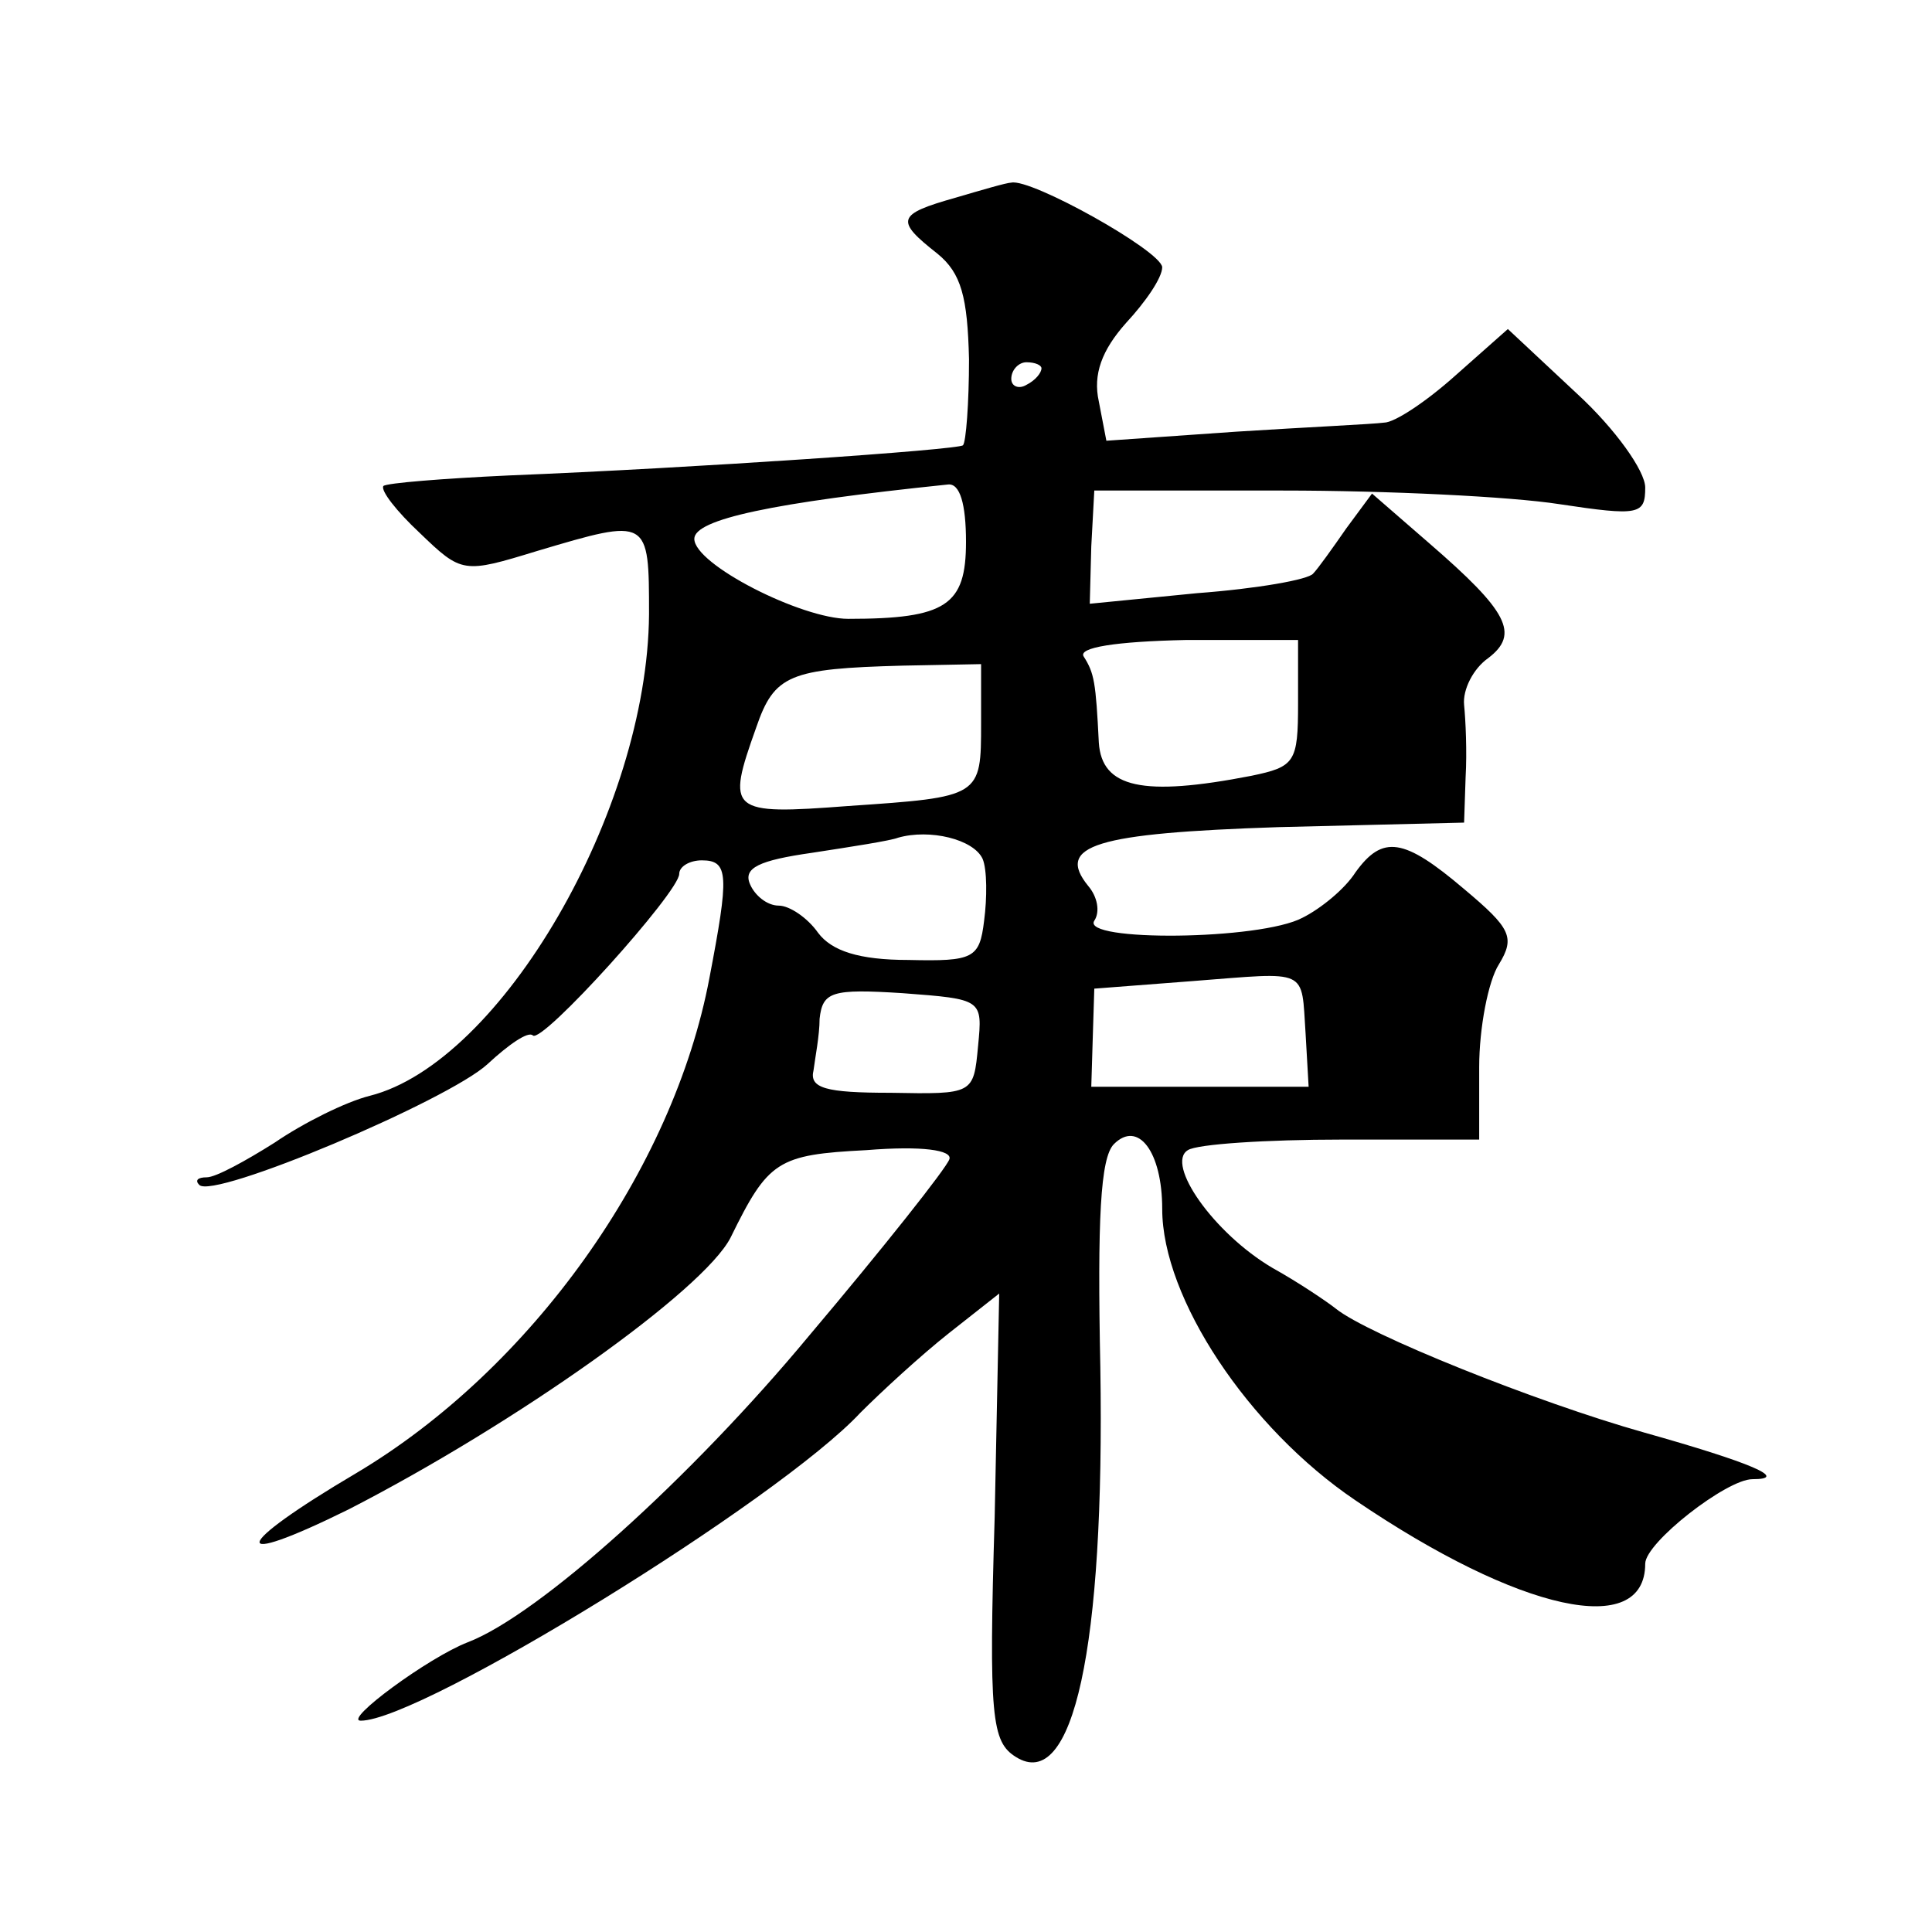 <?xml version="1.0" standalone="no"?>
<!DOCTYPE svg PUBLIC "-//W3C//DTD SVG 20010904//EN"
 "http://www.w3.org/TR/2001/REC-SVG-20010904/DTD/svg10.dtd">
<svg version="1.0" xmlns="http://www.w3.org/2000/svg"
 width="128pt" height="128pt" viewBox="0 0 128 128"
 preserveAspectRatio="xMidYMid meet">
<g transform="translate(0,128) scale(0.1,-0.1)"
fill="#0" stroke="none">
<path d="M633 1149 c-39 -11 -40 -15 -12 -37 16 -13 20 -29 21 -70 0 -29 -2 -55
-4 -57 -3 -3 -177 -15 -301 -20 -43 -2 -81 -5 -83 -7 -2 -3 9 -17 24 -31 28 -27
29 -27 78 -12 74 22 74 22 74 -42 -1 -130 -98 -297 -185 -319 -16 -4 -44 -18 -63
-31 -19 -12 -39 -23 -45 -23 -6 0 -8 -2 -5 -5 9 -10 165 56 191 80 14 13 27 22
30 19 6 -6 97 95 97 107 0 5 7 9 15 9 18 0 18 -10 5 -78 -24 -127 -118 -259 -234
-328 -83 -49 -86 -64 -5 -24 111 57 235 145 253 180 25 51 31 55 90 58 37 3 57
0 55 -6 -2 -6 -44 -59 -93 -117 -78 -94 -179 -185 -226 -203 -26 -10 -83 -52 -71
-52 40 0 277 146 331 204 14 14 40 38 59 53 l33 26 -3 -148 c-4 -133 -2 -149 14
-159 38 -24 59 72 56 258 -2 98 0 139 9 148 16 16 32 -5 32 -43 0 -59 57 -145 128
-193 109 -74 192 -92 192 -42 0 14 54 56 71 56 25 0 -1 11 -72 31 -71 20 -183 65
-204 82 -5 4 -24 17 -42 27 -39 23 -71 69 -56 78 6 4 52 7 102 7 l91 0 0 48 c0
26 6 57 13 68 11 18 8 24 -23 50 -40 34 -54 36 -72 11 -7 -11 -23 -24 -35 -30 -28
-15 -147 -16 -138 -2 4 6 2 16 -4 23 -22 27 5 35 126 39 l123 3 1 30 c1 17 0 38
-1 48 -1 10 6 24 16 31 21 16 13 31 -39 76 l-38 33 -17 -23 c-9 -13 -19 -27 -22
-30 -3 -4 -37 -10 -77 -13 l-71 -7 1 38 2 37 125 0 c69 0 151 -4 183 -9 53 -8 57
-7 57 11 0 11 -20 39 -45 62 l-46 43 -35 -31 c-19 -17 -40 -31 -47 -31 -7 -1 -51
-3 -98 -6 l-86 -6 -5 26 c-4 18 2 34 18 52 13 14 24 30 24 37 -1 11 -87 59 -100
56 -3 0 -20 -5 -37 -10z m57 -113 c0 -3 -4 -8 -10 -11 -5 -3 -10 -1 -10 4 0 6 5
11 10 11 6 0 10 -2 10 -4z m-50 -115 c0 -42 -13 -51 -78 -51 -31 0 -102 36 -102
53 0 13 52 24 168 36 8 1 12 -13 12 -38z m220 -107 c0 -39 -2 -42 -31 -48 -72 -14
-99 -8 -101 22 -2 40 -3 46 -10 57 -4 6 21 10 68 11 l74 0 0 -42z m-210 -13 c0
-49 0 -49 -88 -55 -79 -6 -81 -4 -61 52 12 35 22 39 97 41 l52 1 0 -39z m1 -90
c3 -7 3 -26 1 -41 -3 -25 -7 -27 -50 -26 -33 0 -51 6 -60 18 -7 10 -19 18 -26 18
-8 0 -16 7 -19 14 -5 11 6 16 41 21 26 4 52 8 57 10 21 6 50 -1 56 -14z m214 -116
l2 -35 -72 0 -72 0 1 33 1 32 65 5 c78 6 72 9 75 -35z m-217 -8 c-3 -32 -3 -32
-58 -31 -43 0 -54 3 -51 15 1 8 4 23 4 34 2 18 8 20 55 17 53 -4 53 -4 50 -35z"/>
</g>
</svg>

